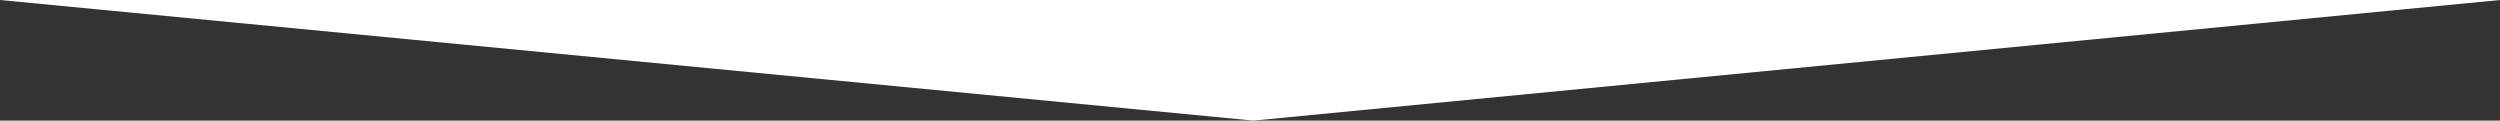 <?xml version="1.0" encoding="UTF-8"?>
<svg id="Layer_1" xmlns="http://www.w3.org/2000/svg" version="1.1" viewBox="0 0 1733 83.6">
  <rect x="0" y="0" width="1733" height="83.6" fill="#333333" stroke="none"/>
  <!-- Generator: Adobe Illustrator 29.6.1, SVG Export Plug-In . SVG Version: 2.1.1 Build 9)  -->
  <defs>
    <style>
      .st0 {
        fill: #fff;
      }
    </style>
  </defs>
  <polygon class="st0" points="0 83.6 0 83.6 0 83.6 0 83.6"/>
  <polygon class="st0" points="868.8 83.6 0 0 1733 0 868.8 83.6"/>
</svg>